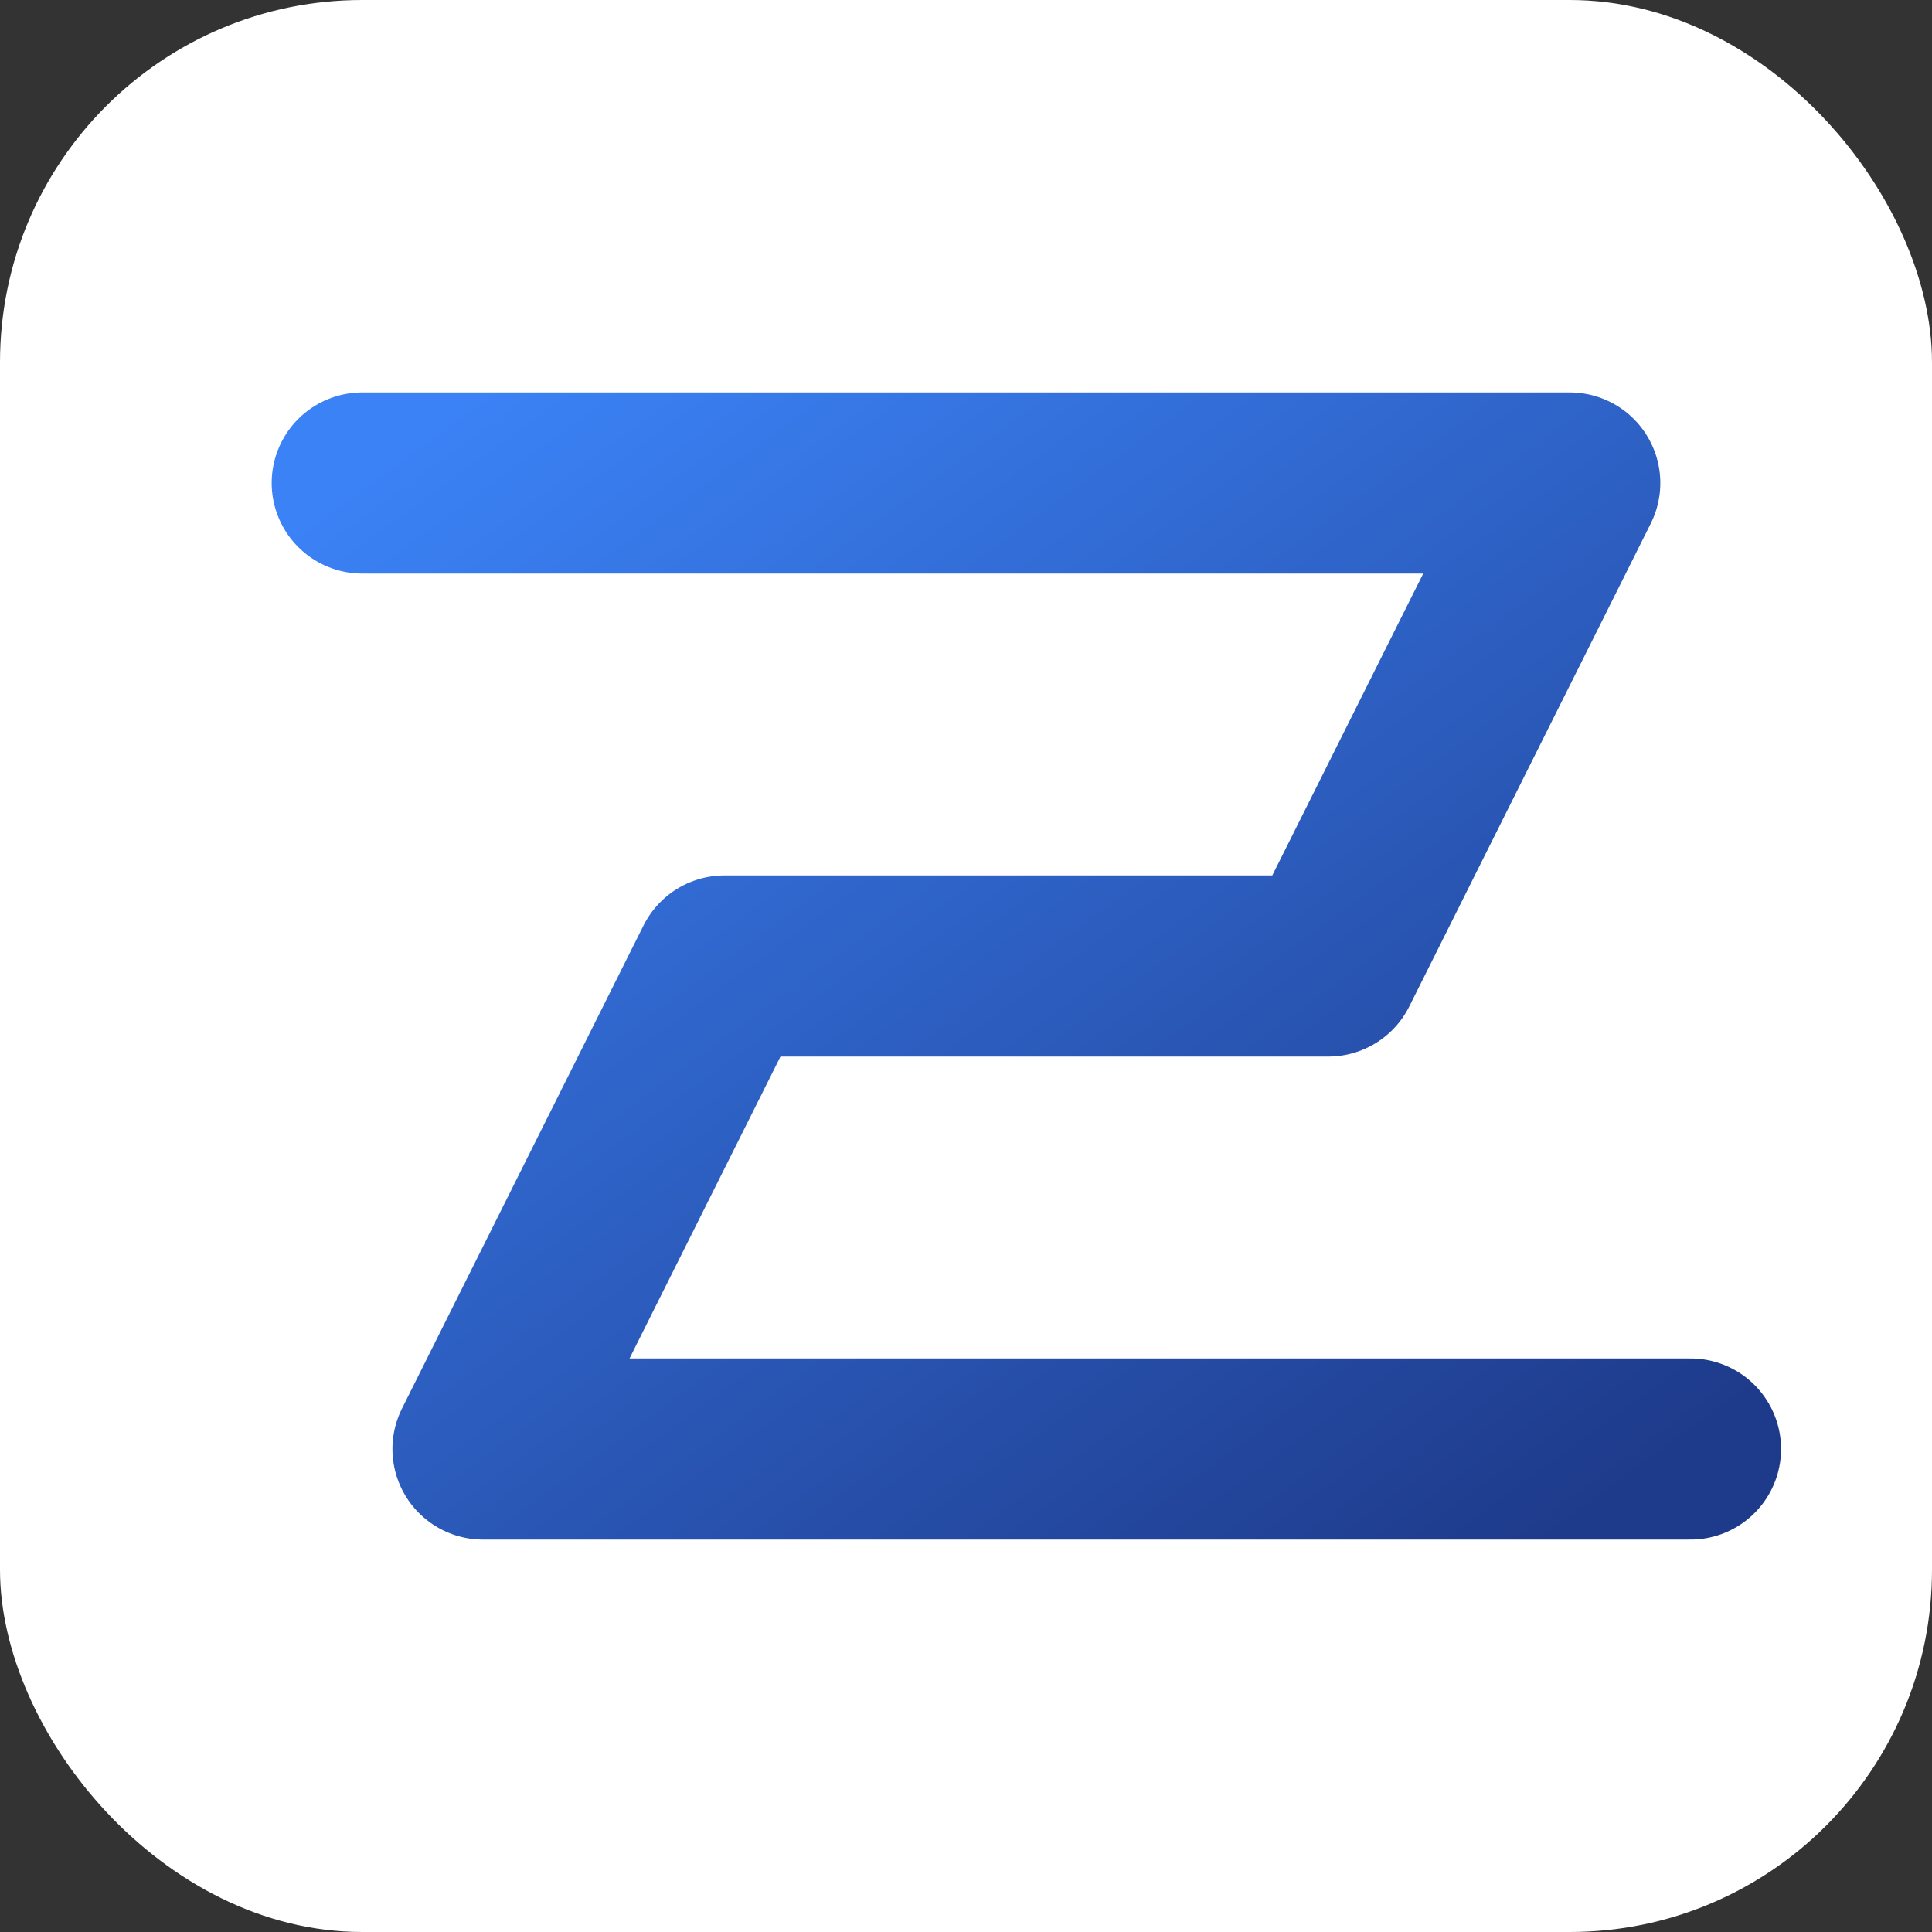 <svg xmlns="http://www.w3.org/2000/svg" viewBox="0 0 32 32">
  <rect x="0" y="0" width="32" height="32" fill="#333333" stroke="none"/>
  <defs>
    <linearGradient id="grad" x1="0%" y1="0%" x2="100%" y2="100%">
      <stop offset="0%" style="stop-color:#3B82F6"/>
      <stop offset="100%" style="stop-color:#1E3A8A"/>
    </linearGradient>
  </defs>
  <rect width="32" height="32" rx="6" fill="#FFFFFF"/>
  <path d="M6 8 H26 L22 16 H12 L8 24 H28" stroke="url(#grad)" stroke-width="3" fill="none" stroke-linecap="round" stroke-linejoin="round"/>
</svg>
